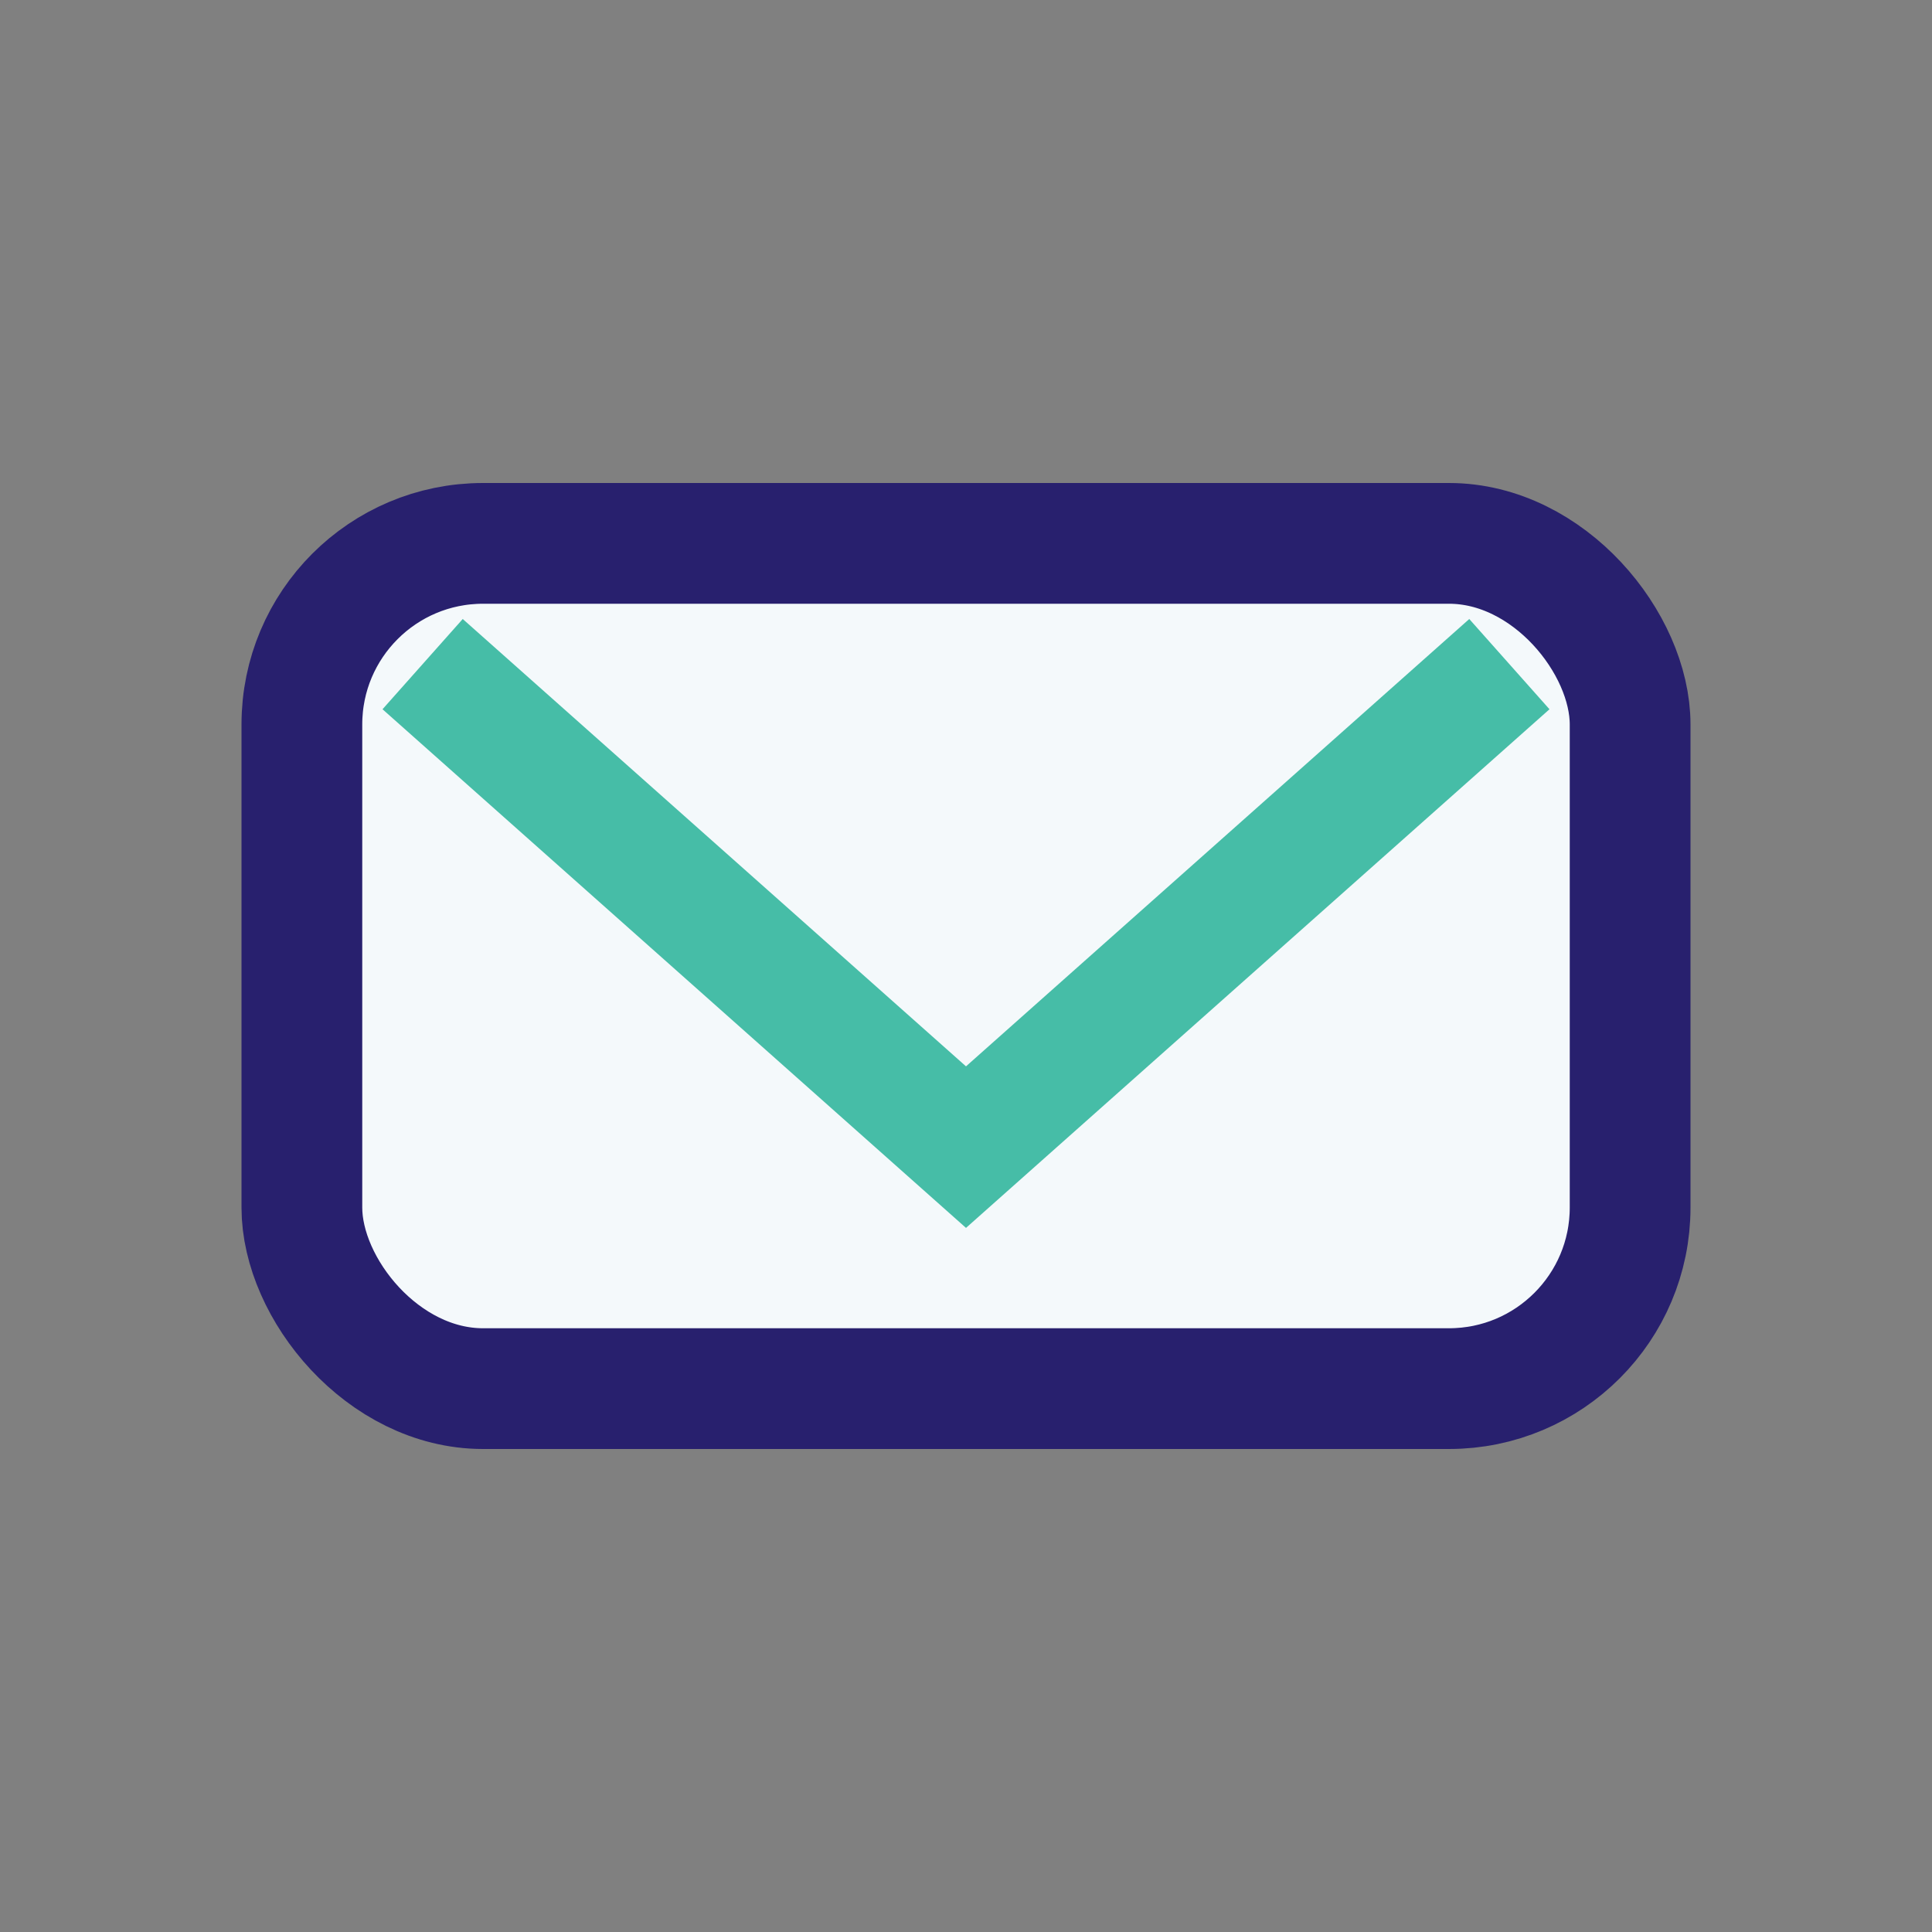 <?xml version="1.0" encoding="UTF-8"?>
<svg xmlns="http://www.w3.org/2000/svg" width="32" height="32" viewBox="0 0 32 32"><rect x="0" y="0" width="32" height="32" fill="#808080" stroke="none"/><rect x="5" y="9" width="22" height="14" rx="3" fill="#F4F9FB" stroke="#28206E" stroke-width="2"/><polyline points="7,11 16,19 25,11" fill="none" stroke="#46BDA7" stroke-width="2"/></svg>